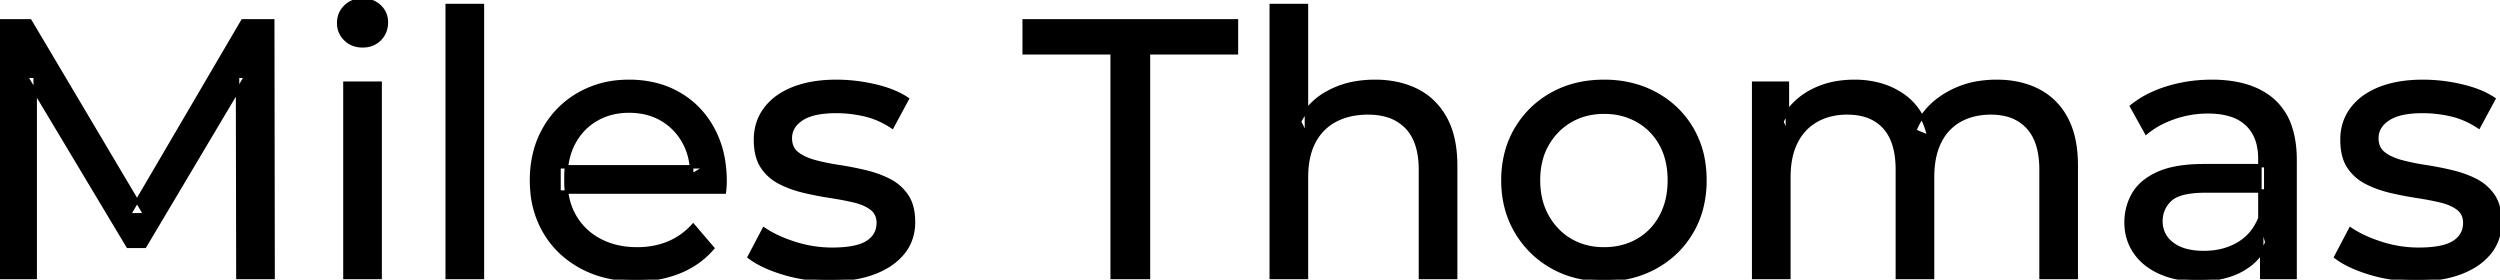 <svg width="682.001" height="76.301" viewBox="0 0 682.001 76.301" xmlns="http://www.w3.org/2000/svg"><g id="svgGroup" stroke-linecap="round" fill-rule="evenodd" font-size="9pt" stroke="#000" stroke-width="0.25mm" fill="#000" style="stroke:#000;stroke-width:0.25mm;fill:#000"><path d="M 9.6 75.7 L 0 75.7 L 0 5.7 L 8.2 5.7 L 39.6 58.6 L 35.2 58.6 L 66.2 5.7 L 74.4 5.7 L 74.5 75.7 L 64.9 75.7 L 64.8 20.8 L 67.1 20.8 L 39.5 67.2 L 34.9 67.2 L 7.1 20.8 L 9.6 20.8 L 9.6 75.7 Z M 488 75.7 L 478.4 75.7 L 478.4 22.7 L 487.6 22.7 L 487.6 36.8 L 486.1 33.2 Q 488.6 28 493.8 25.1 A 22.754 22.754 0 0 1 501.754 22.484 A 29.419 29.419 0 0 1 505.9 22.2 A 25.806 25.806 0 0 1 512.667 23.052 A 20.811 20.811 0 0 1 519 25.95 Q 524.5 29.7 526.2 37.3 L 522.3 35.7 A 19.684 19.684 0 0 1 529.784 26.493 A 24.542 24.542 0 0 1 530.7 25.9 A 24.828 24.828 0 0 1 540.825 22.432 A 31.643 31.643 0 0 1 544.7 22.2 Q 551.1 22.2 556 24.7 A 17.687 17.687 0 0 1 563.564 32.142 A 21.369 21.369 0 0 1 563.65 32.3 A 21.316 21.316 0 0 1 565.624 37.675 Q 566.4 41.057 566.4 45.2 L 566.4 75.7 L 556.8 75.7 L 556.8 46.3 A 26.295 26.295 0 0 0 556.466 41.961 Q 556.079 39.651 555.242 37.815 A 11.695 11.695 0 0 0 553.2 34.7 A 11.765 11.765 0 0 0 546.901 31.186 A 17.722 17.722 0 0 0 543.1 30.8 A 19.484 19.484 0 0 0 538.732 31.27 A 15.308 15.308 0 0 0 534.7 32.8 A 13.358 13.358 0 0 0 529.273 38.458 A 16.185 16.185 0 0 0 529.15 38.7 Q 527.459 42.082 527.234 46.893 A 32.325 32.325 0 0 0 527.2 48.4 L 527.2 75.7 L 517.6 75.7 L 517.6 46.3 Q 517.6 41.277 516.089 37.871 A 11.735 11.735 0 0 0 514.05 34.7 A 11.507 11.507 0 0 0 508.088 31.264 Q 506.205 30.808 503.971 30.8 A 22.245 22.245 0 0 0 503.9 30.8 A 18.762 18.762 0 0 0 499.346 31.332 A 15.304 15.304 0 0 0 495.6 32.8 A 13.621 13.621 0 0 0 490.191 38.339 A 16.519 16.519 0 0 0 490 38.7 A 16.917 16.917 0 0 0 488.564 42.774 Q 488 45.319 488 48.4 L 488 75.7 Z M 197.6 52.4 L 152.5 52.4 L 152.5 45.5 L 192.6 45.5 L 188.7 47.9 Q 188.8 42.8 186.6 38.8 Q 184.4 34.8 180.55 32.55 A 16.407 16.407 0 0 0 174.37 30.478 A 20.958 20.958 0 0 0 171.6 30.3 A 18.951 18.951 0 0 0 166.357 31.002 A 16.245 16.245 0 0 0 162.7 32.55 Q 158.8 34.8 156.6 38.85 Q 154.4 42.9 154.4 48.1 L 154.4 49.7 A 19.574 19.574 0 0 0 155.208 55.408 A 17.088 17.088 0 0 0 156.85 59.15 Q 159.3 63.3 163.7 65.6 Q 168.1 67.9 173.8 67.9 A 23.904 23.904 0 0 0 179.016 67.351 A 20.04 20.04 0 0 0 182.35 66.3 Q 186.2 64.7 189.1 61.5 L 194.4 67.7 Q 190.8 71.9 185.45 74.1 A 29.254 29.254 0 0 1 177.503 76.085 A 36.365 36.365 0 0 1 173.5 76.3 Q 165 76.3 158.55 72.8 Q 152.1 69.3 148.55 63.2 A 26.235 26.235 0 0 1 145.171 52.578 A 32.734 32.734 0 0 1 145 49.2 A 30.8 30.8 0 0 1 145.974 41.315 A 25.671 25.671 0 0 1 148.45 35.2 Q 151.9 29.1 157.95 25.65 A 26.427 26.427 0 0 1 169.263 22.285 A 31.98 31.98 0 0 1 171.6 22.2 A 29.623 29.623 0 0 1 179.168 23.132 A 24.537 24.537 0 0 1 185.2 25.6 Q 191.1 29 194.45 35.15 A 27.193 27.193 0 0 1 197.404 44.105 A 35.51 35.51 0 0 1 197.8 49.5 Q 197.8 49.913 197.776 50.42 A 30.412 30.412 0 0 1 197.75 50.9 A 20.408 20.408 0 0 1 197.668 51.861 A 16.896 16.896 0 0 1 197.6 52.4 Z M 356.4 75.7 L 346.8 75.7 L 346.8 1.5 L 356.4 1.5 L 356.4 37 L 354.5 33.2 A 18.37 18.37 0 0 1 362.332 25.192 A 22.304 22.304 0 0 1 362.5 25.1 A 24.103 24.103 0 0 1 370.337 22.547 A 31.596 31.596 0 0 1 375.1 22.2 A 28.681 28.681 0 0 1 381.123 22.806 A 22.401 22.401 0 0 1 386.55 24.7 Q 391.5 27.2 394.3 32.3 Q 396.705 36.681 397.044 43.053 A 40.392 40.392 0 0 1 397.1 45.2 L 397.1 75.7 L 387.5 75.7 L 387.5 46.3 A 25.194 25.194 0 0 0 387.143 41.91 Q 386.721 39.53 385.8 37.655 A 11.609 11.609 0 0 0 383.75 34.7 A 12.249 12.249 0 0 0 377.696 31.305 Q 375.645 30.8 373.2 30.8 A 21.974 21.974 0 0 0 368.704 31.24 A 16.755 16.755 0 0 0 364.3 32.8 Q 360.5 34.8 358.45 38.7 A 16.742 16.742 0 0 0 356.945 42.924 Q 356.4 45.41 356.4 48.4 L 356.4 75.7 Z M 204.4 70.1 L 208.4 62.5 Q 211.574 64.647 216.142 66.185 A 46.577 46.577 0 0 0 216.8 66.4 Q 221.8 68 227 68 Q 233.7 68 236.65 66.1 A 6.834 6.834 0 0 0 238.448 64.464 Q 239.528 63.022 239.595 61.064 A 7.64 7.64 0 0 0 239.6 60.8 A 5.567 5.567 0 0 0 239.347 59.08 A 4.447 4.447 0 0 0 237.8 56.9 Q 236.239 55.686 233.813 54.999 A 18.238 18.238 0 0 0 233.05 54.8 Q 230.1 54.1 226.5 53.55 Q 222.9 53 219.3 52.15 A 29.805 29.805 0 0 1 214.435 50.567 A 26.155 26.155 0 0 1 212.7 49.75 Q 209.7 48.2 207.9 45.45 A 10.069 10.069 0 0 1 206.638 42.578 Q 206.285 41.291 206.164 39.764 A 20.991 20.991 0 0 1 206.1 38.1 Q 206.1 33.3 208.8 29.7 A 15.664 15.664 0 0 1 213.313 25.686 A 20.917 20.917 0 0 1 216.45 24.15 Q 221.086 22.324 227.344 22.208 A 46.213 46.213 0 0 1 228.2 22.2 A 46.134 46.134 0 0 1 238.416 23.373 A 50.836 50.836 0 0 1 238.75 23.45 Q 243.195 24.489 246.294 26.252 A 18.335 18.335 0 0 1 247.5 27 L 243.4 34.6 Q 239.8 32.2 235.9 31.3 Q 232 30.4 228.1 30.4 Q 221.8 30.4 218.7 32.45 Q 215.6 34.5 215.6 37.7 A 6.291 6.291 0 0 0 215.829 39.444 A 4.601 4.601 0 0 0 217.45 41.85 A 10.927 10.927 0 0 0 219.5 43.103 Q 220.729 43.688 222.25 44.1 Q 225.2 44.9 228.8 45.45 Q 232.4 46 236 46.85 A 30.959 30.959 0 0 1 240.445 48.246 A 26.281 26.281 0 0 1 242.55 49.2 Q 245.5 50.7 247.35 53.4 Q 248.897 55.659 249.151 59.176 A 19.85 19.85 0 0 1 249.2 60.6 A 13.78 13.78 0 0 1 248.386 65.398 A 12.483 12.483 0 0 1 246.4 68.9 A 16.057 16.057 0 0 1 242.264 72.51 A 22.169 22.169 0 0 1 238.5 74.35 A 27.727 27.727 0 0 1 233.279 75.75 Q 230.698 76.193 227.752 76.279 A 49.484 49.484 0 0 1 226.3 76.3 Q 219.7 76.3 213.75 74.5 A 42.271 42.271 0 0 1 209.803 73.103 Q 207.989 72.351 206.506 71.495 A 19.582 19.582 0 0 1 204.4 70.1 Z M 637.2 70.1 L 641.2 62.5 Q 644.374 64.647 648.942 66.185 A 46.577 46.577 0 0 0 649.6 66.4 Q 654.6 68 659.8 68 Q 666.5 68 669.45 66.1 A 6.834 6.834 0 0 0 671.248 64.464 Q 672.328 63.022 672.395 61.064 A 7.64 7.64 0 0 0 672.4 60.8 A 5.567 5.567 0 0 0 672.147 59.08 A 4.447 4.447 0 0 0 670.6 56.9 Q 669.039 55.686 666.613 54.999 A 18.238 18.238 0 0 0 665.85 54.8 Q 662.9 54.1 659.3 53.55 Q 655.7 53 652.1 52.15 A 29.805 29.805 0 0 1 647.235 50.567 A 26.155 26.155 0 0 1 645.5 49.75 Q 642.5 48.2 640.7 45.45 A 10.069 10.069 0 0 1 639.438 42.578 Q 639.085 41.291 638.964 39.764 A 20.991 20.991 0 0 1 638.9 38.1 Q 638.9 33.3 641.6 29.7 A 15.664 15.664 0 0 1 646.113 25.686 A 20.917 20.917 0 0 1 649.25 24.15 Q 653.886 22.324 660.144 22.208 A 46.213 46.213 0 0 1 661 22.2 A 46.134 46.134 0 0 1 671.216 23.373 A 50.836 50.836 0 0 1 671.55 23.45 Q 675.995 24.489 679.094 26.252 A 18.335 18.335 0 0 1 680.3 27 L 676.2 34.6 Q 672.6 32.2 668.7 31.3 Q 664.8 30.4 660.9 30.4 Q 654.6 30.4 651.5 32.45 Q 648.4 34.5 648.4 37.7 A 6.291 6.291 0 0 0 648.629 39.444 A 4.601 4.601 0 0 0 650.25 41.85 A 10.927 10.927 0 0 0 652.3 43.103 Q 653.529 43.688 655.05 44.1 Q 658 44.9 661.6 45.45 Q 665.2 46 668.8 46.85 A 30.959 30.959 0 0 1 673.245 48.246 A 26.281 26.281 0 0 1 675.35 49.2 Q 678.3 50.7 680.15 53.4 Q 681.697 55.659 681.951 59.176 A 19.85 19.85 0 0 1 682 60.6 A 13.78 13.78 0 0 1 681.186 65.398 A 12.483 12.483 0 0 1 679.2 68.9 A 16.057 16.057 0 0 1 675.064 72.51 A 22.169 22.169 0 0 1 671.3 74.35 A 27.727 27.727 0 0 1 666.079 75.75 Q 663.498 76.193 660.552 76.279 A 49.484 49.484 0 0 1 659.1 76.3 Q 652.5 76.3 646.55 74.5 A 42.271 42.271 0 0 1 642.603 73.103 Q 640.789 72.351 639.306 71.495 A 19.582 19.582 0 0 1 637.2 70.1 Z M 313.3 75.7 L 303.4 75.7 L 303.4 14.4 L 279.4 14.4 L 279.4 5.7 L 337.3 5.7 L 337.3 14.4 L 313.3 14.4 L 313.3 75.7 Z M 626.1 75.7 L 617 75.7 L 617 64.5 L 616.5 62.4 L 616.5 43.3 A 16.79 16.79 0 0 0 616.082 39.437 Q 615.369 36.421 613.442 34.346 A 10.596 10.596 0 0 0 612.95 33.85 A 11.125 11.125 0 0 0 608.842 31.446 Q 607.116 30.857 605.001 30.635 A 25.895 25.895 0 0 0 602.3 30.5 Q 597.6 30.5 593.1 32.05 A 26.853 26.853 0 0 0 588.832 33.928 A 20.968 20.968 0 0 0 585.5 36.2 L 581.5 29 A 27.191 27.191 0 0 1 587.915 25.197 A 33.816 33.816 0 0 1 591.35 23.95 Q 597.1 22.2 603.4 22.2 A 35.973 35.973 0 0 1 609.942 22.757 Q 616.213 23.919 620.2 27.5 A 16.577 16.577 0 0 1 624.868 34.907 Q 625.749 37.632 626 40.954 A 36.439 36.439 0 0 1 626.1 43.7 L 626.1 75.7 Z M 601.3 45.2 L 618.1 45.2 L 618.1 52.1 L 601.7 52.1 A 33.801 33.801 0 0 0 598.488 52.241 Q 595.341 52.543 593.461 53.491 A 5.98 5.98 0 0 0 592 54.5 A 8.038 8.038 0 0 0 590.013 57.424 A 7.947 7.947 0 0 0 589.5 60.3 A 7.892 7.892 0 0 0 590.159 63.566 Q 590.893 65.203 592.445 66.431 A 9.596 9.596 0 0 0 592.6 66.55 A 10.572 10.572 0 0 0 596.001 68.227 Q 598.257 68.9 601.2 68.9 Q 606.6 68.9 610.65 66.5 Q 614.7 64.1 616.5 59.5 L 618.4 66.1 A 14.63 14.63 0 0 1 612.785 72.879 A 18.623 18.623 0 0 1 611.7 73.55 Q 607.429 75.997 601.179 76.267 A 36.629 36.629 0 0 1 599.6 76.3 A 29.483 29.483 0 0 1 594.387 75.861 A 21.944 21.944 0 0 1 589.25 74.3 Q 584.8 72.3 582.4 68.75 Q 580 65.2 580 60.7 A 15.524 15.524 0 0 1 581.082 54.874 A 14.759 14.759 0 0 1 582.05 52.9 A 12.271 12.271 0 0 1 585.289 49.321 Q 586.689 48.262 588.491 47.419 A 21.869 21.869 0 0 1 588.75 47.3 A 20.383 20.383 0 0 1 592.683 46.023 Q 596.355 45.2 601.3 45.2 Z M 429.608 75.313 A 31.21 31.21 0 0 0 437.6 76.3 A 33.712 33.712 0 0 0 440.504 76.177 A 27.596 27.596 0 0 0 451.75 72.8 Q 458 69.3 461.55 63.2 A 25.263 25.263 0 0 0 464.098 57.086 A 29.979 29.979 0 0 0 465.1 49.2 A 32.706 32.706 0 0 0 464.819 44.855 A 25.706 25.706 0 0 0 461.55 35.15 Q 458 29.1 451.75 25.65 A 26.793 26.793 0 0 0 445.965 23.292 A 31.073 31.073 0 0 0 437.6 22.2 Q 429.6 22.2 423.4 25.65 Q 417.2 29.1 413.6 35.2 A 25.071 25.071 0 0 0 411.016 41.315 A 29.587 29.587 0 0 0 410 49.2 Q 410 57 413.6 63.15 Q 417.2 69.3 423.4 72.8 A 26.145 26.145 0 0 0 429.608 75.313 Z M 131.6 75.7 L 122 75.7 L 122 1.5 L 131.6 1.5 L 131.6 75.7 Z M 103.7 75.7 L 94.1 75.7 L 94.1 22.7 L 103.7 22.7 L 103.7 75.7 Z M 437.6 67.9 Q 442.7 67.9 446.75 65.6 Q 450.8 63.3 453.1 59.05 A 18.963 18.963 0 0 0 455.17 52.609 A 24.456 24.456 0 0 0 455.4 49.2 A 23.723 23.723 0 0 0 454.928 44.353 A 17.71 17.71 0 0 0 453.1 39.35 Q 450.8 35.2 446.75 32.9 A 17.758 17.758 0 0 0 439.168 30.656 A 21.591 21.591 0 0 0 437.6 30.6 A 19.347 19.347 0 0 0 432.211 31.328 A 16.718 16.718 0 0 0 428.5 32.9 Q 424.5 35.2 422.1 39.35 Q 419.7 43.5 419.7 49.2 Q 419.7 54.8 422.1 59.05 A 17.426 17.426 0 0 0 426.488 64.241 A 16.66 16.66 0 0 0 428.5 65.6 A 17.367 17.367 0 0 0 435.726 67.819 A 21.341 21.341 0 0 0 437.6 67.9 Z M 96.558 12.131 A 7.154 7.154 0 0 0 98.9 12.5 A 8.31 8.31 0 0 0 99.822 12.451 A 6.033 6.033 0 0 0 103.6 10.65 A 6.237 6.237 0 0 0 104.922 8.657 A 6.677 6.677 0 0 0 105.4 6.1 A 7.172 7.172 0 0 0 105.397 5.899 A 5.719 5.719 0 0 0 103.55 1.75 Q 101.7 0 98.9 0 A 8.315 8.315 0 0 0 98.383 0.016 A 6.288 6.288 0 0 0 94.25 1.8 A 5.978 5.978 0 0 0 92.848 3.861 A 6.463 6.463 0 0 0 92.4 6.3 A 7.229 7.229 0 0 0 92.401 6.422 A 5.891 5.891 0 0 0 94.25 10.7 A 6.145 6.145 0 0 0 96.558 12.131 Z" vector-effect="non-scaling-stroke"/></g></svg>